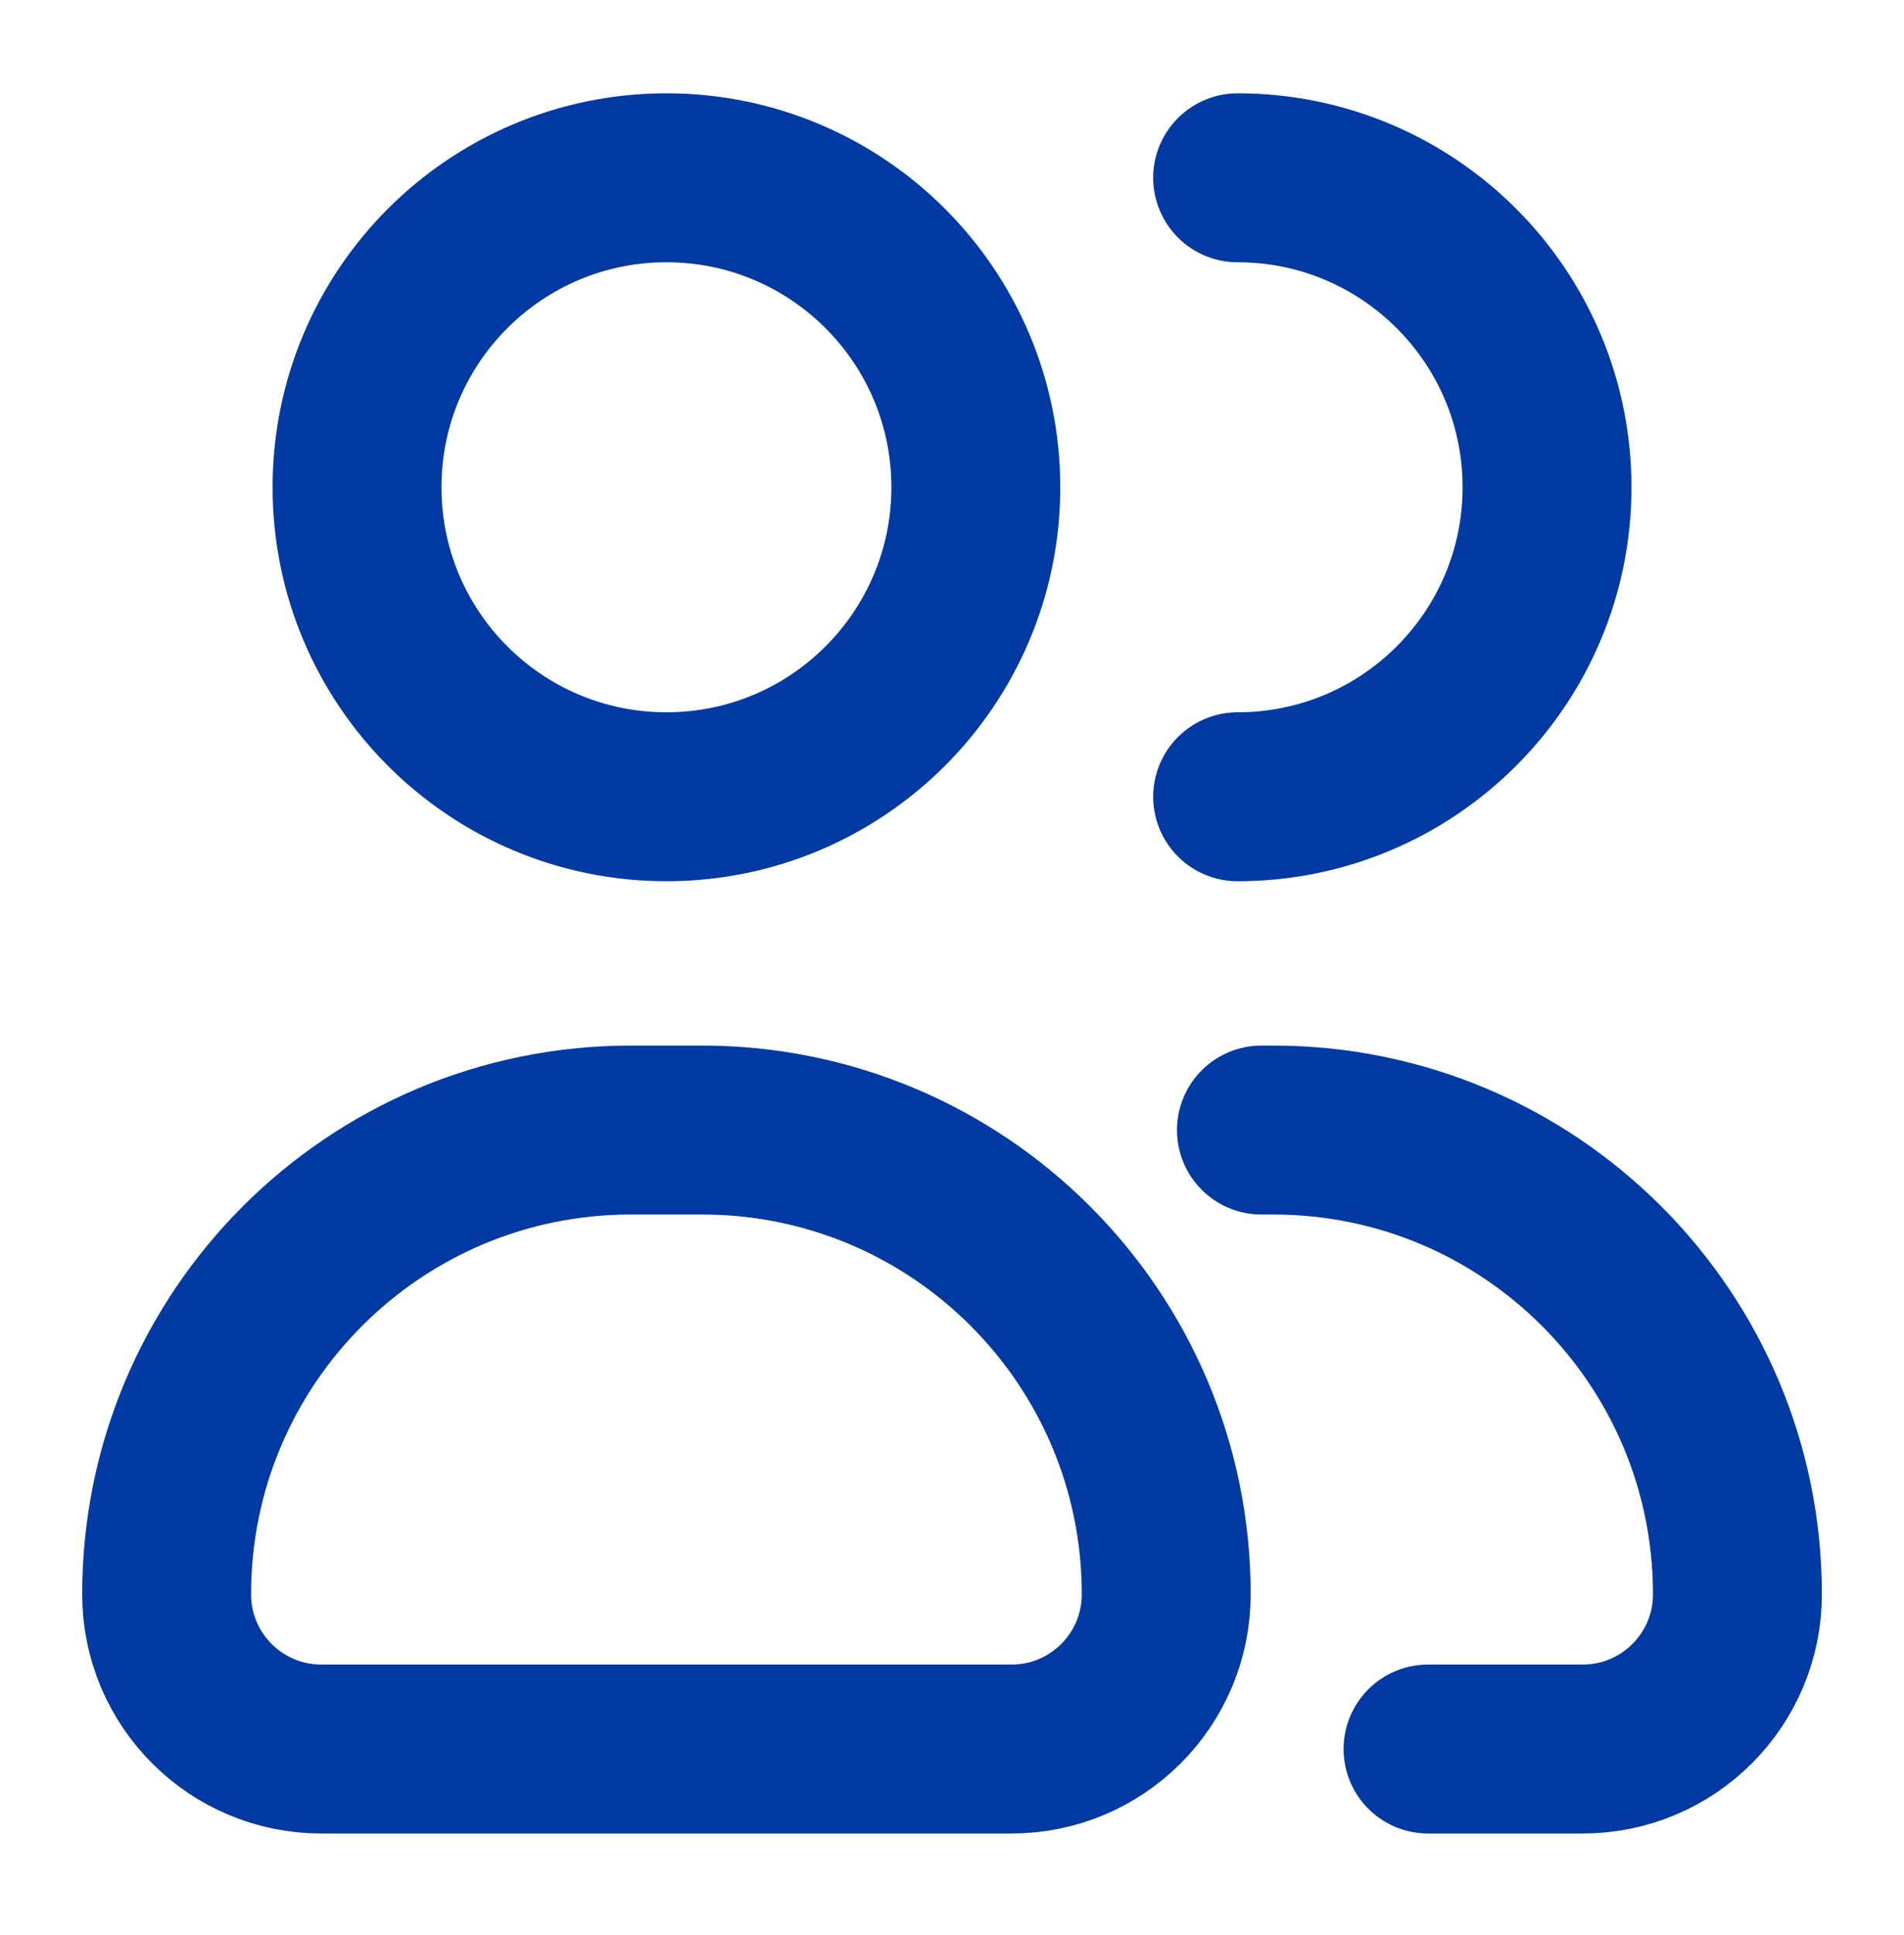 <svg width="62" height="63" viewBox="0 0 62 63" fill="none" xmlns="http://www.w3.org/2000/svg">
<path d="M40.301 25.938C45.865 25.938 50.376 21.427 50.376 15.863C50.376 10.299 45.865 5.788 40.301 5.788M41.076 36.788H41.463C49.81 36.788 56.576 43.554 56.576 51.901C56.576 54.683 54.32 56.938 51.538 56.938H46.501M31.776 15.863C31.776 21.427 27.265 25.938 21.701 25.938C16.137 25.938 11.626 21.427 11.626 15.863C11.626 10.299 16.137 5.788 21.701 5.788C27.265 5.788 31.776 10.299 31.776 15.863ZM10.463 56.938H32.938C35.72 56.938 37.976 54.683 37.976 51.901C37.976 43.554 31.21 36.788 22.863 36.788H20.538C12.192 36.788 5.426 43.554 5.426 51.901C5.426 54.683 7.681 56.938 10.463 56.938Z" stroke="#023AA3" stroke-width="5.5" stroke-linecap="round" stroke-linejoin="round"/>
</svg>
